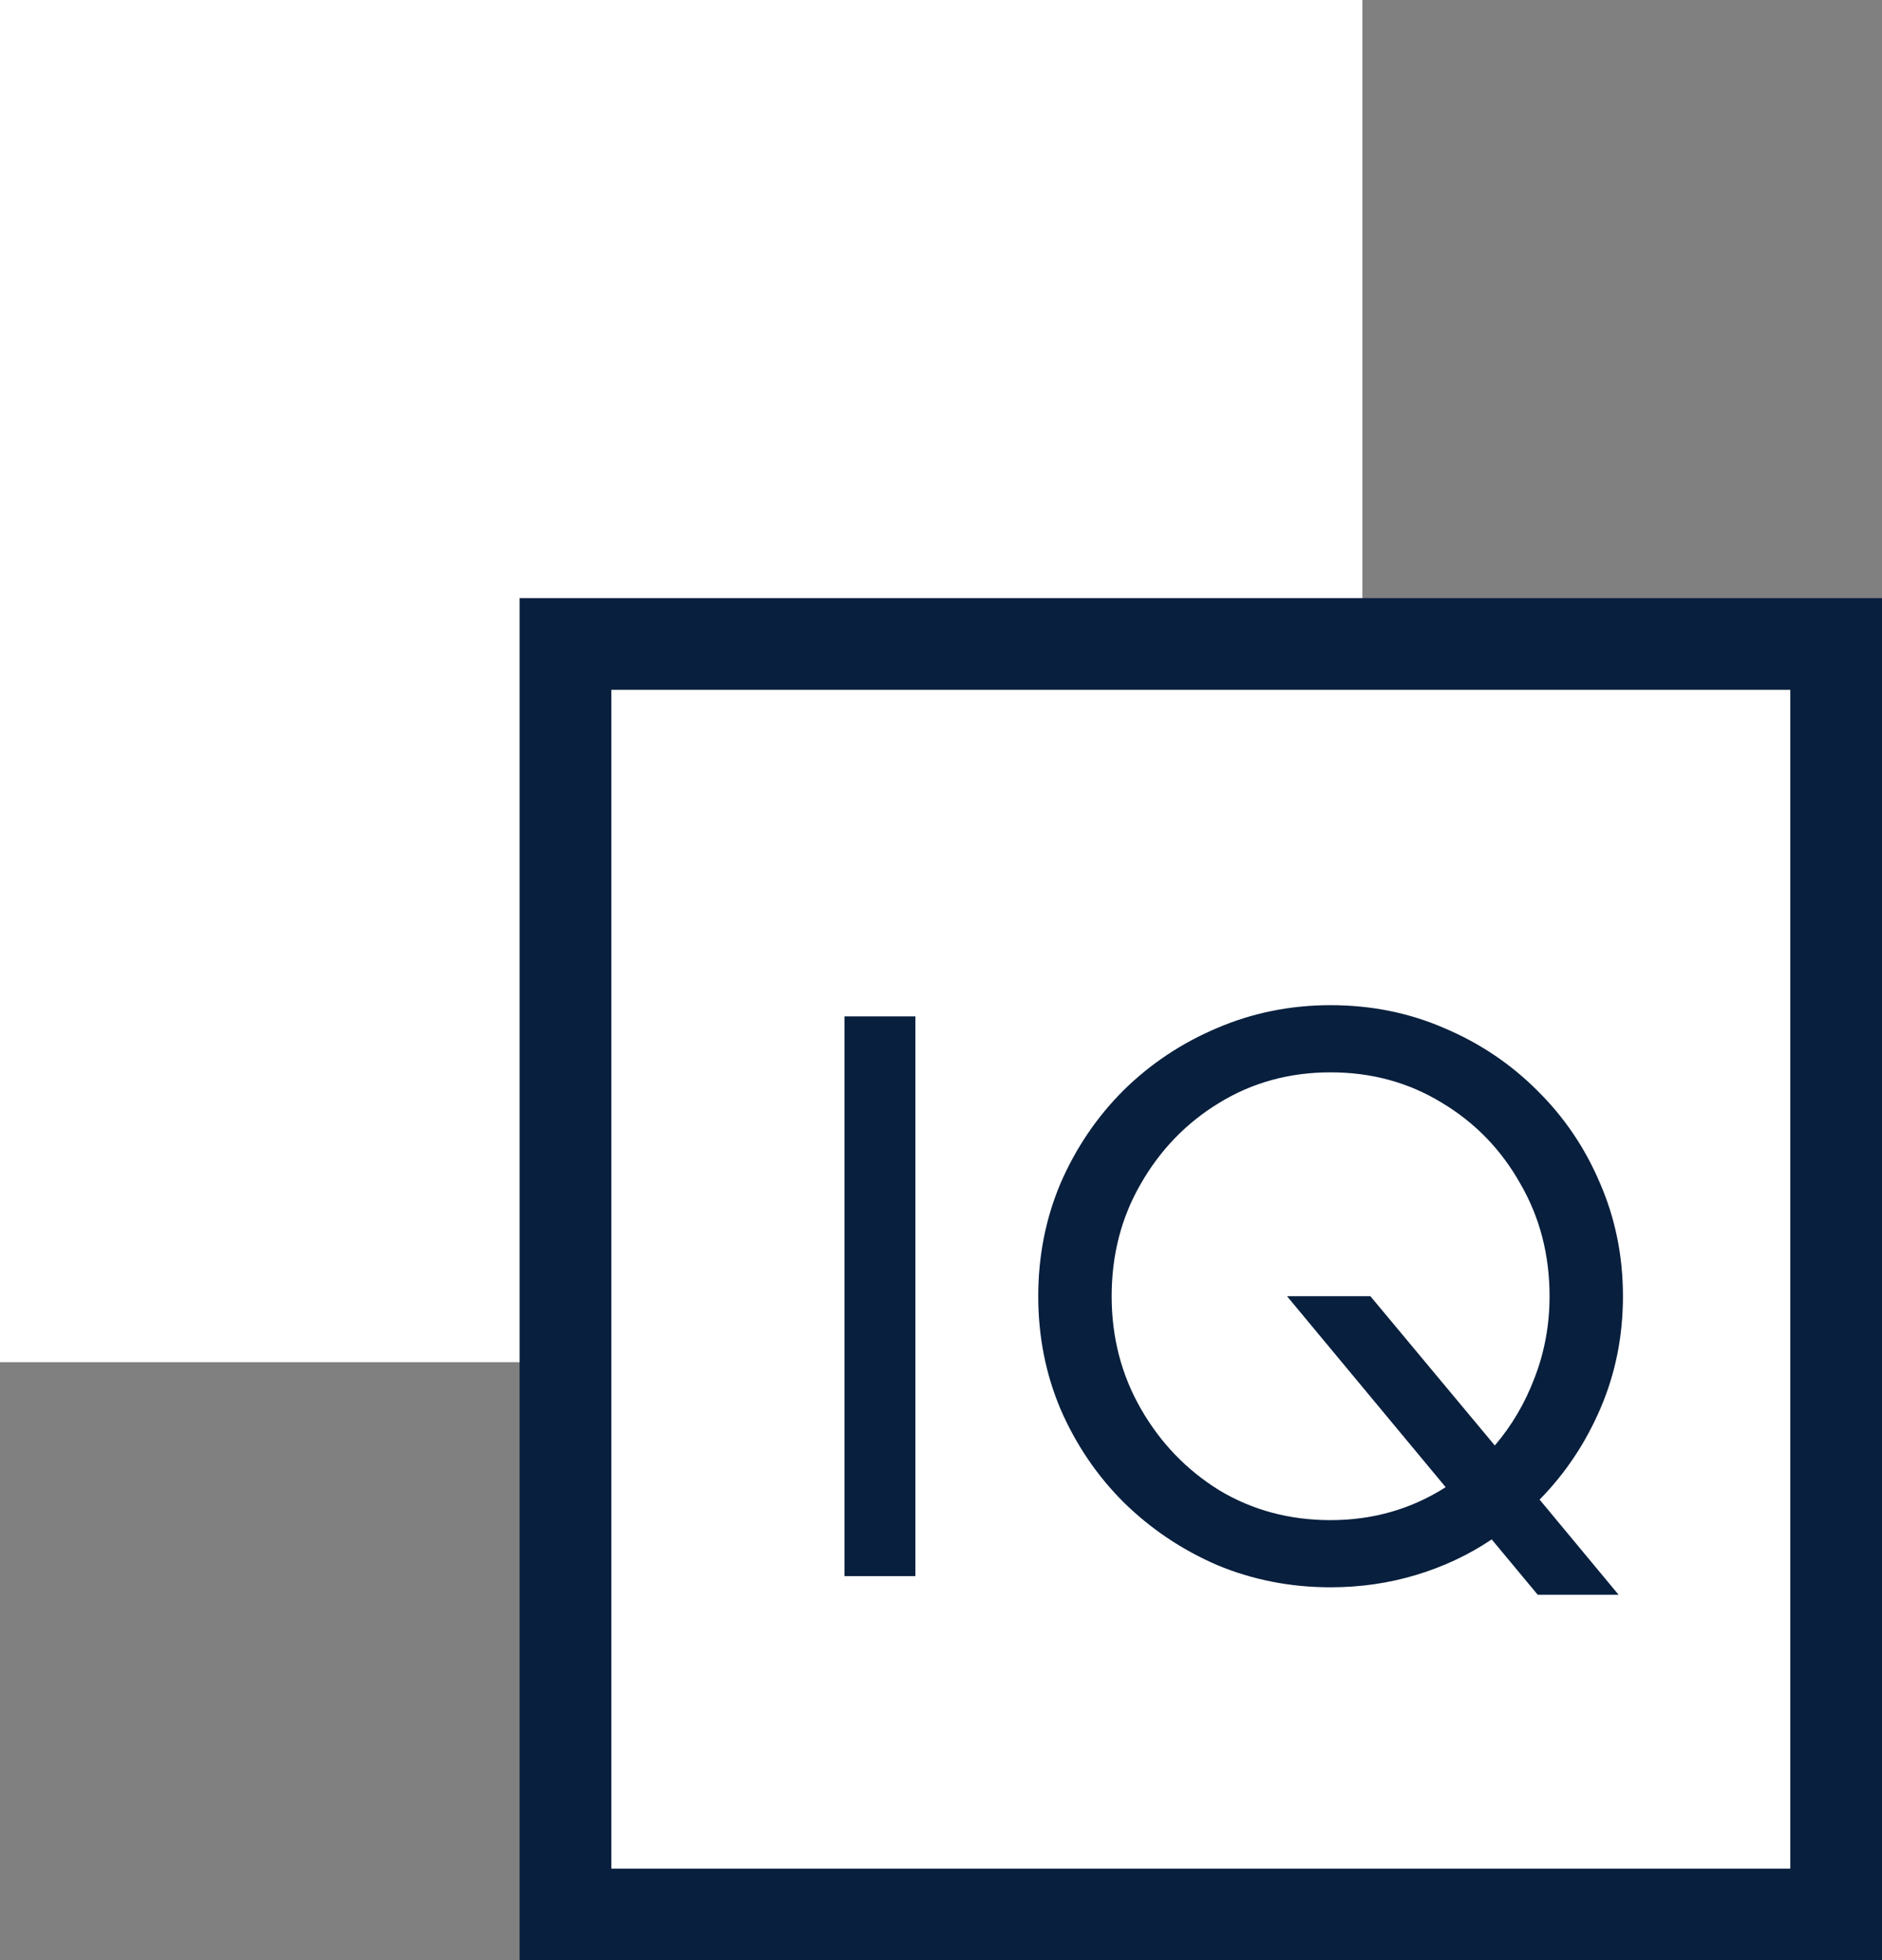 <svg width="431" height="449" viewBox="0 0 431 449" fill="none" xmlns="http://www.w3.org/2000/svg">
<rect x="0" y="0" width="431" height="449" fill="#808080" stroke="none"/>
<rect x="10.5" y="10.5" width="291" height="291" fill="white" stroke="white" stroke-width="21"/>
<rect x="129.5" y="147.5" width="291" height="291" fill="white" stroke="#081F3D" stroke-width="21"/>
<path d="M193.393 361V232.795H209.632V361H193.393ZM352.158 365.274L341.617 352.595C336.394 356.109 330.648 358.816 324.38 360.715C318.112 362.614 311.56 363.564 304.722 363.564C295.51 363.564 286.821 361.855 278.654 358.436C270.582 354.922 263.459 350.126 257.286 344.048C251.208 337.971 246.413 330.896 242.899 322.823C239.48 314.751 237.771 306.109 237.771 296.897C237.771 287.686 239.48 279.044 242.899 270.972C246.413 262.899 251.208 255.824 257.286 249.746C263.459 243.669 270.582 238.92 278.654 235.501C286.821 231.988 295.51 230.231 304.722 230.231C314.029 230.231 322.718 231.988 330.791 235.501C338.863 238.92 345.938 243.669 352.016 249.746C358.188 255.824 362.984 262.899 366.403 270.972C369.917 279.044 371.674 287.686 371.674 296.897C371.674 306.014 369.964 314.561 366.545 322.538C363.127 330.516 358.473 337.496 352.585 343.479L370.677 365.274H352.158ZM304.722 348.179C314.409 348.179 323.193 345.663 331.075 340.63L294.751 296.897H313.839L342.329 331.085C346.223 326.527 349.262 321.351 351.446 315.558C353.725 309.67 354.865 303.45 354.865 296.897C354.865 287.401 352.633 278.806 348.169 271.114C343.801 263.327 337.818 257.154 330.221 252.595C322.623 247.942 314.124 245.615 304.722 245.615C295.32 245.615 286.821 247.942 279.224 252.595C271.721 257.154 265.738 263.327 261.275 271.114C256.811 278.806 254.58 287.401 254.58 296.897C254.58 306.299 256.811 314.894 261.275 322.681C265.738 330.468 271.721 336.689 279.224 341.342C286.821 345.9 295.32 348.179 304.722 348.179Z" fill="#081F3D"/>
</svg>
